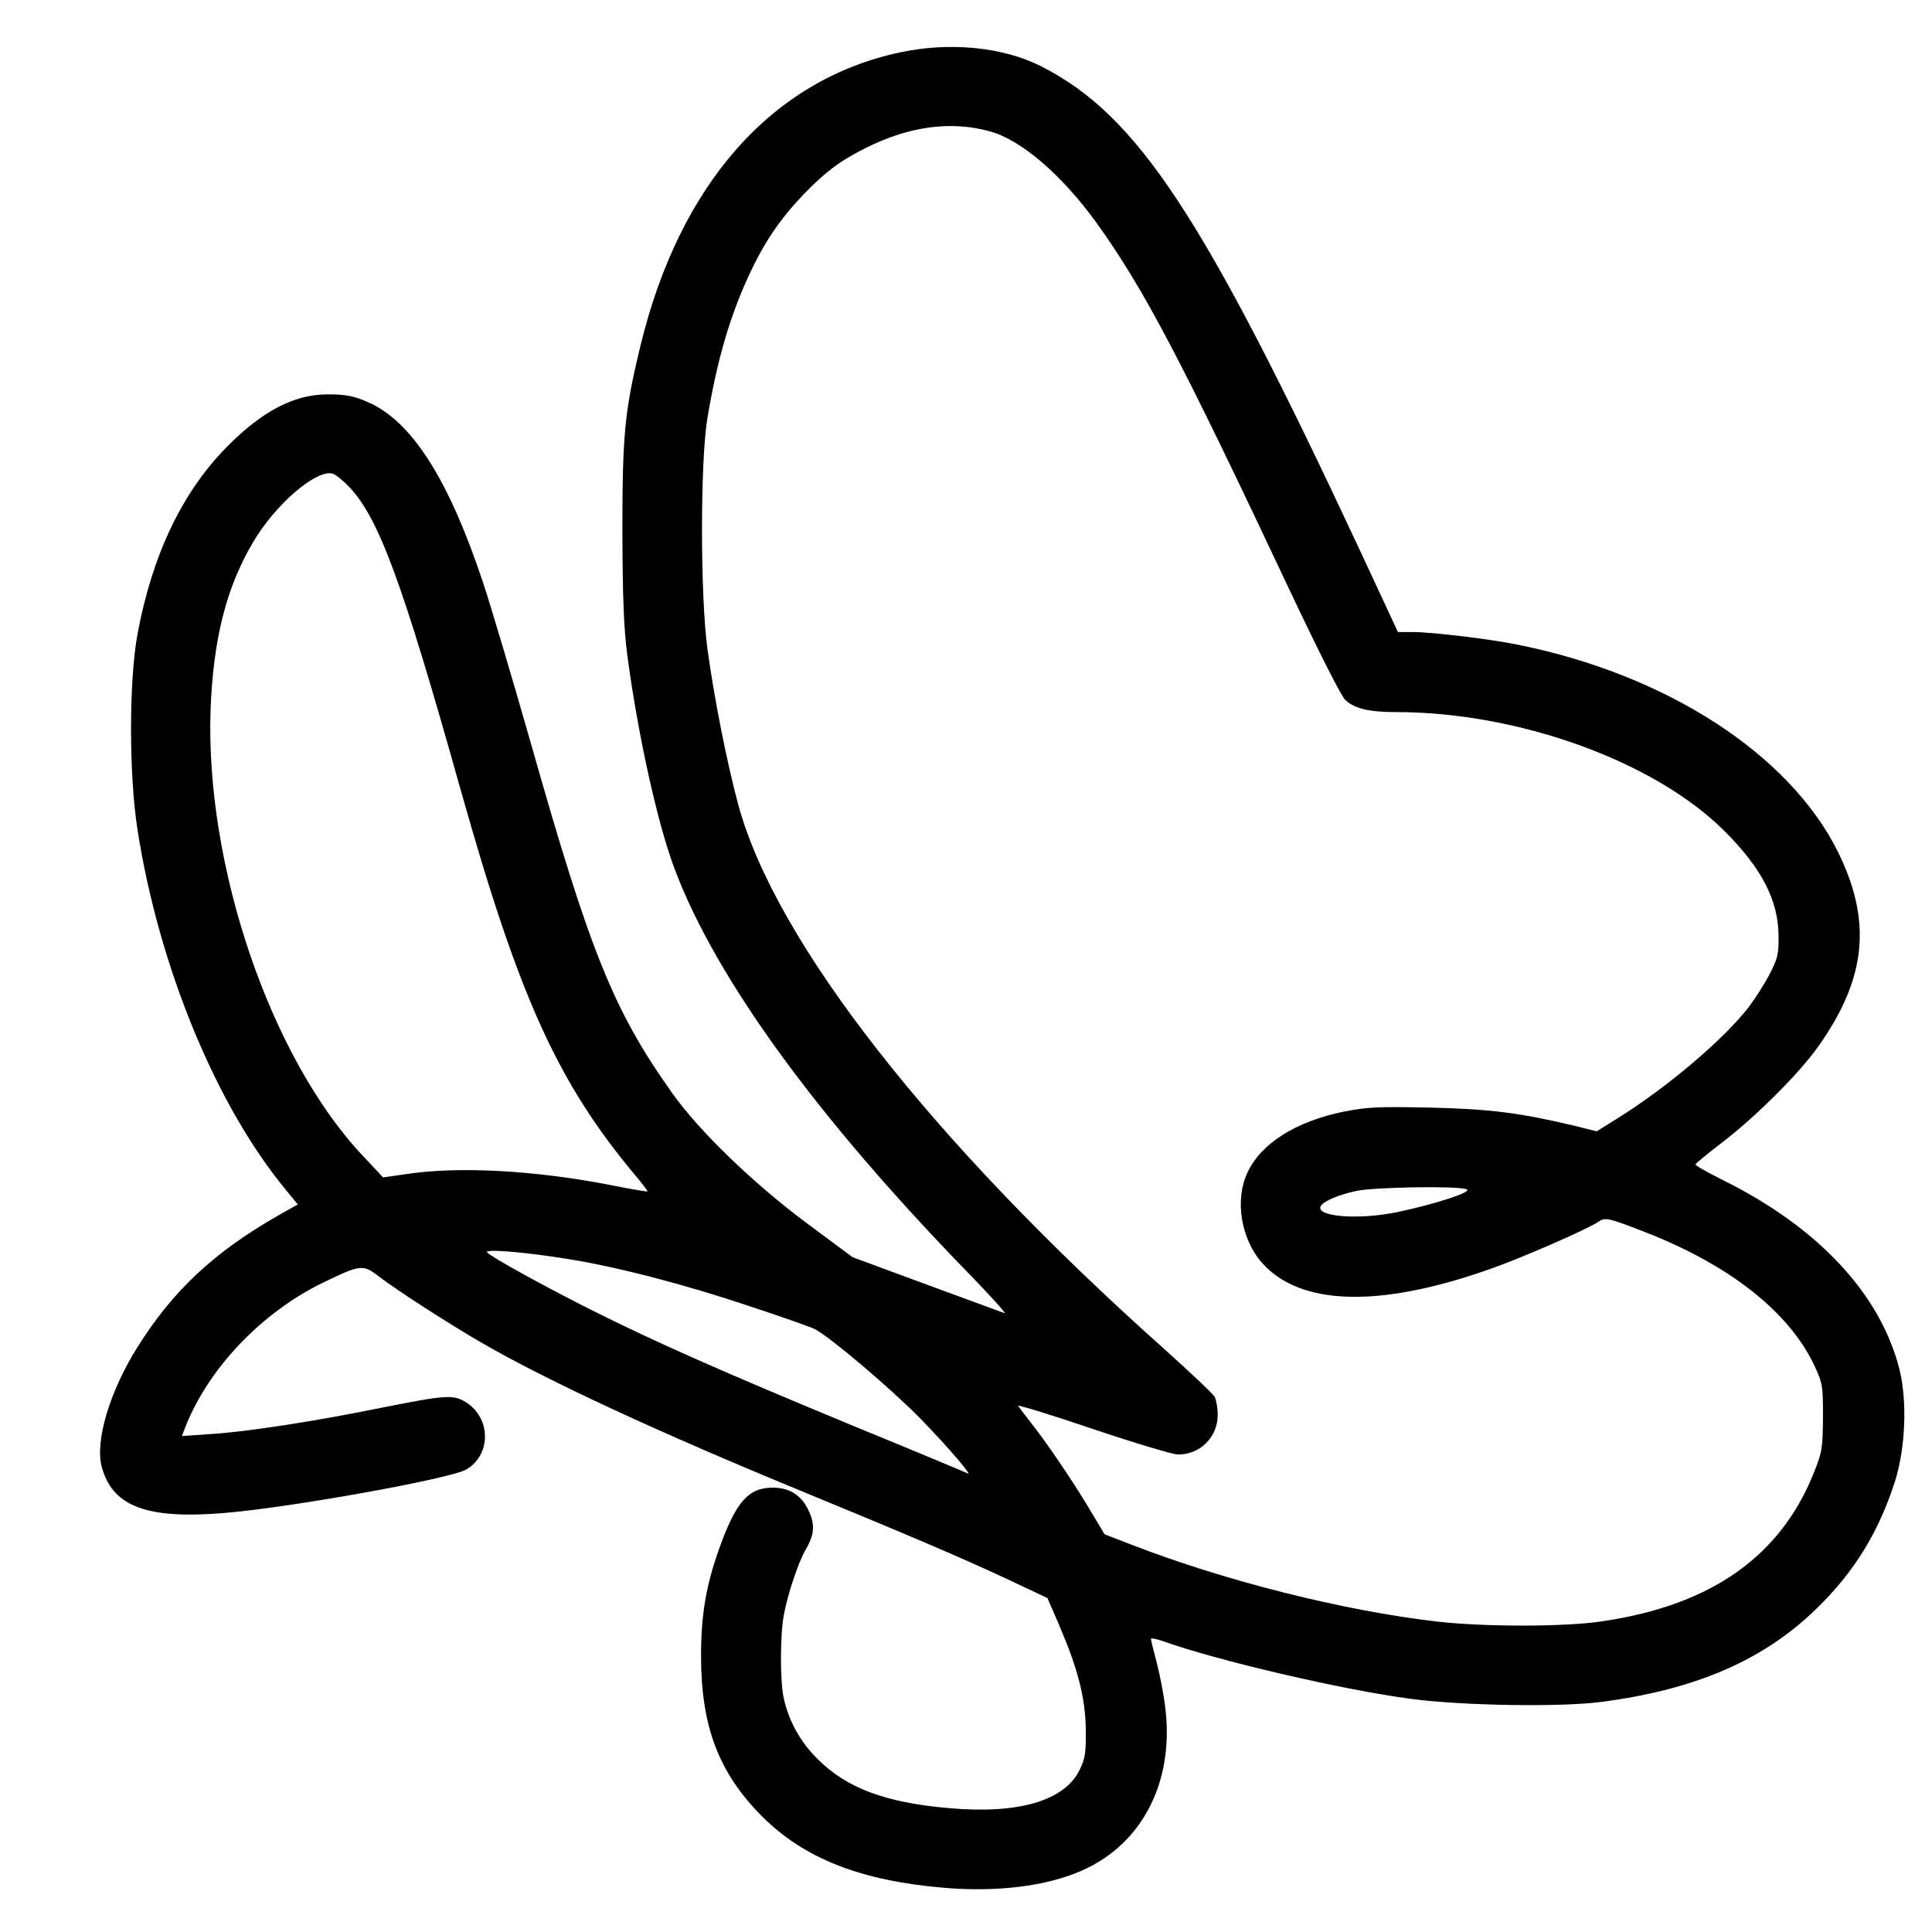 <?xml version="1.0" standalone="no"?>
<!DOCTYPE svg PUBLIC "-//W3C//DTD SVG 20010904//EN"
 "http://www.w3.org/TR/2001/REC-SVG-20010904/DTD/svg10.dtd">
<svg version="1.0" xmlns="http://www.w3.org/2000/svg"
 width="700pt" height="700pt" viewBox="0 0 700 700"
 preserveAspectRatio="xMidYMid meet">
<g transform="translate(0,700) scale(0.1,-0.1)"
fill="#000000" stroke="none">
<path d="M3260 6810 c-464 -99 -799 -479 -940 -1065 -57 -235 -65 -320 -65
-670 1 -244 5 -351 18 -450 39 -292 110 -613 173 -778 151 -397 515 -896 1059
-1456 83 -85 143 -152 135 -149 -8 3 -136 50 -283 104 l-268 99 -167 124
c-191 142 -391 335 -486 470 -212 298 -297 507 -512 1266 -69 242 -148 507
-175 588 -120 359 -248 566 -399 642 -60 29 -93 37 -167 36 -119 -1 -233 -61
-360 -189 -163 -165 -272 -393 -325 -681 -31 -168 -31 -507 0 -706 77 -496
285 -1002 540 -1309 l41 -50 -73 -41 c-230 -132 -379 -270 -508 -476 -101
-161 -155 -342 -129 -435 39 -142 162 -189 442 -166 243 20 821 124 879 158
91 54 89 188 -3 244 -44 28 -75 25 -297 -19 -250 -51 -498 -89 -628 -97 l-103
-7 10 26 c83 217 279 423 506 532 130 63 141 64 195 22 68 -52 262 -177 375
-242 240 -139 649 -328 1165 -540 374 -154 574 -239 745 -319 l140 -66 42 -97
c69 -161 95 -263 97 -378 1 -87 -2 -106 -23 -149 -55 -111 -222 -160 -475
-137 -228 20 -367 72 -472 176 -64 63 -105 137 -124 220 -14 62 -14 228 0 304
13 72 53 193 79 236 31 54 35 89 12 139 -25 57 -69 86 -131 86 -89 0 -134 -52
-195 -223 -47 -133 -65 -237 -65 -387 0 -255 64 -423 220 -580 154 -154 357
-234 662 -260 193 -16 372 6 501 64 217 97 332 322 299 589 -6 51 -21 126 -32
167 -11 41 -20 78 -20 82 0 4 19 0 43 -8 195 -70 648 -176 897 -209 186 -25
545 -31 695 -11 341 45 588 152 780 341 134 131 221 273 280 455 39 122 46
292 17 409 -69 272 -293 513 -637 684 -58 29 -104 55 -102 58 1 4 45 40 97 80
122 93 282 253 349 349 174 246 194 453 70 704 -176 354 -621 642 -1159 750
-102 21 -312 46 -380 46 l-55 0 -134 288 c-571 1223 -809 1584 -1159 1762
-138 70 -332 89 -512 50z m327 -286 c113 -31 261 -158 387 -333 171 -238 307
-497 697 -1326 109 -230 189 -389 204 -402 35 -31 86 -43 183 -43 444 0 936
-178 1189 -430 136 -135 196 -252 197 -380 1 -66 -3 -83 -32 -139 -18 -35 -53
-89 -76 -120 -92 -118 -294 -290 -477 -404 l-74 -46 -80 20 c-197 47 -307 61
-525 66 -189 4 -227 2 -313 -15 -173 -36 -298 -115 -347 -220 -47 -99 -24
-240 52 -327 137 -155 421 -165 818 -26 117 40 361 147 401 174 24 17 33 16
169 -37 304 -118 521 -288 613 -482 31 -66 32 -74 32 -189 -1 -112 -3 -126
-33 -201 -121 -303 -372 -480 -765 -538 -135 -21 -431 -21 -602 -1 -337 39
-766 147 -1102 277 l-101 39 -43 72 c-58 99 -152 239 -212 317 -28 36 -54 70
-58 76 -5 6 116 -31 269 -83 152 -51 292 -93 310 -93 81 0 144 63 144 144 0
24 -5 53 -11 65 -6 11 -91 91 -188 178 -838 748 -1404 1472 -1538 1967 -42
156 -87 384 -112 566 -26 194 -26 678 0 835 36 214 82 370 152 521 54 116 112
201 194 287 80 83 134 124 226 170 159 80 311 100 452 61z m-2321 -1289 c107
-114 191 -341 404 -1100 211 -749 350 -1057 633 -1395 25 -30 45 -56 43 -57
-1 -1 -58 8 -127 22 -280 55 -557 70 -747 41 l-84 -12 -74 79 c-334 355 -571
1050 -551 1617 10 254 56 439 153 604 80 137 229 266 289 250 11 -3 38 -25 61
-49z m4048 -2544 c24 -9 -114 -54 -253 -83 -141 -29 -299 -16 -275 23 10 17
66 41 128 54 65 14 367 19 400 6z m-3260 -252 c182 -29 425 -92 660 -171 116
-38 223 -76 239 -84 57 -30 276 -216 383 -325 101 -104 193 -212 169 -197 -5
3 -192 81 -414 172 -471 195 -711 301 -947 419 -169 85 -360 190 -379 209 -14
14 134 2 289 -23z"/>
</g>
</svg>
